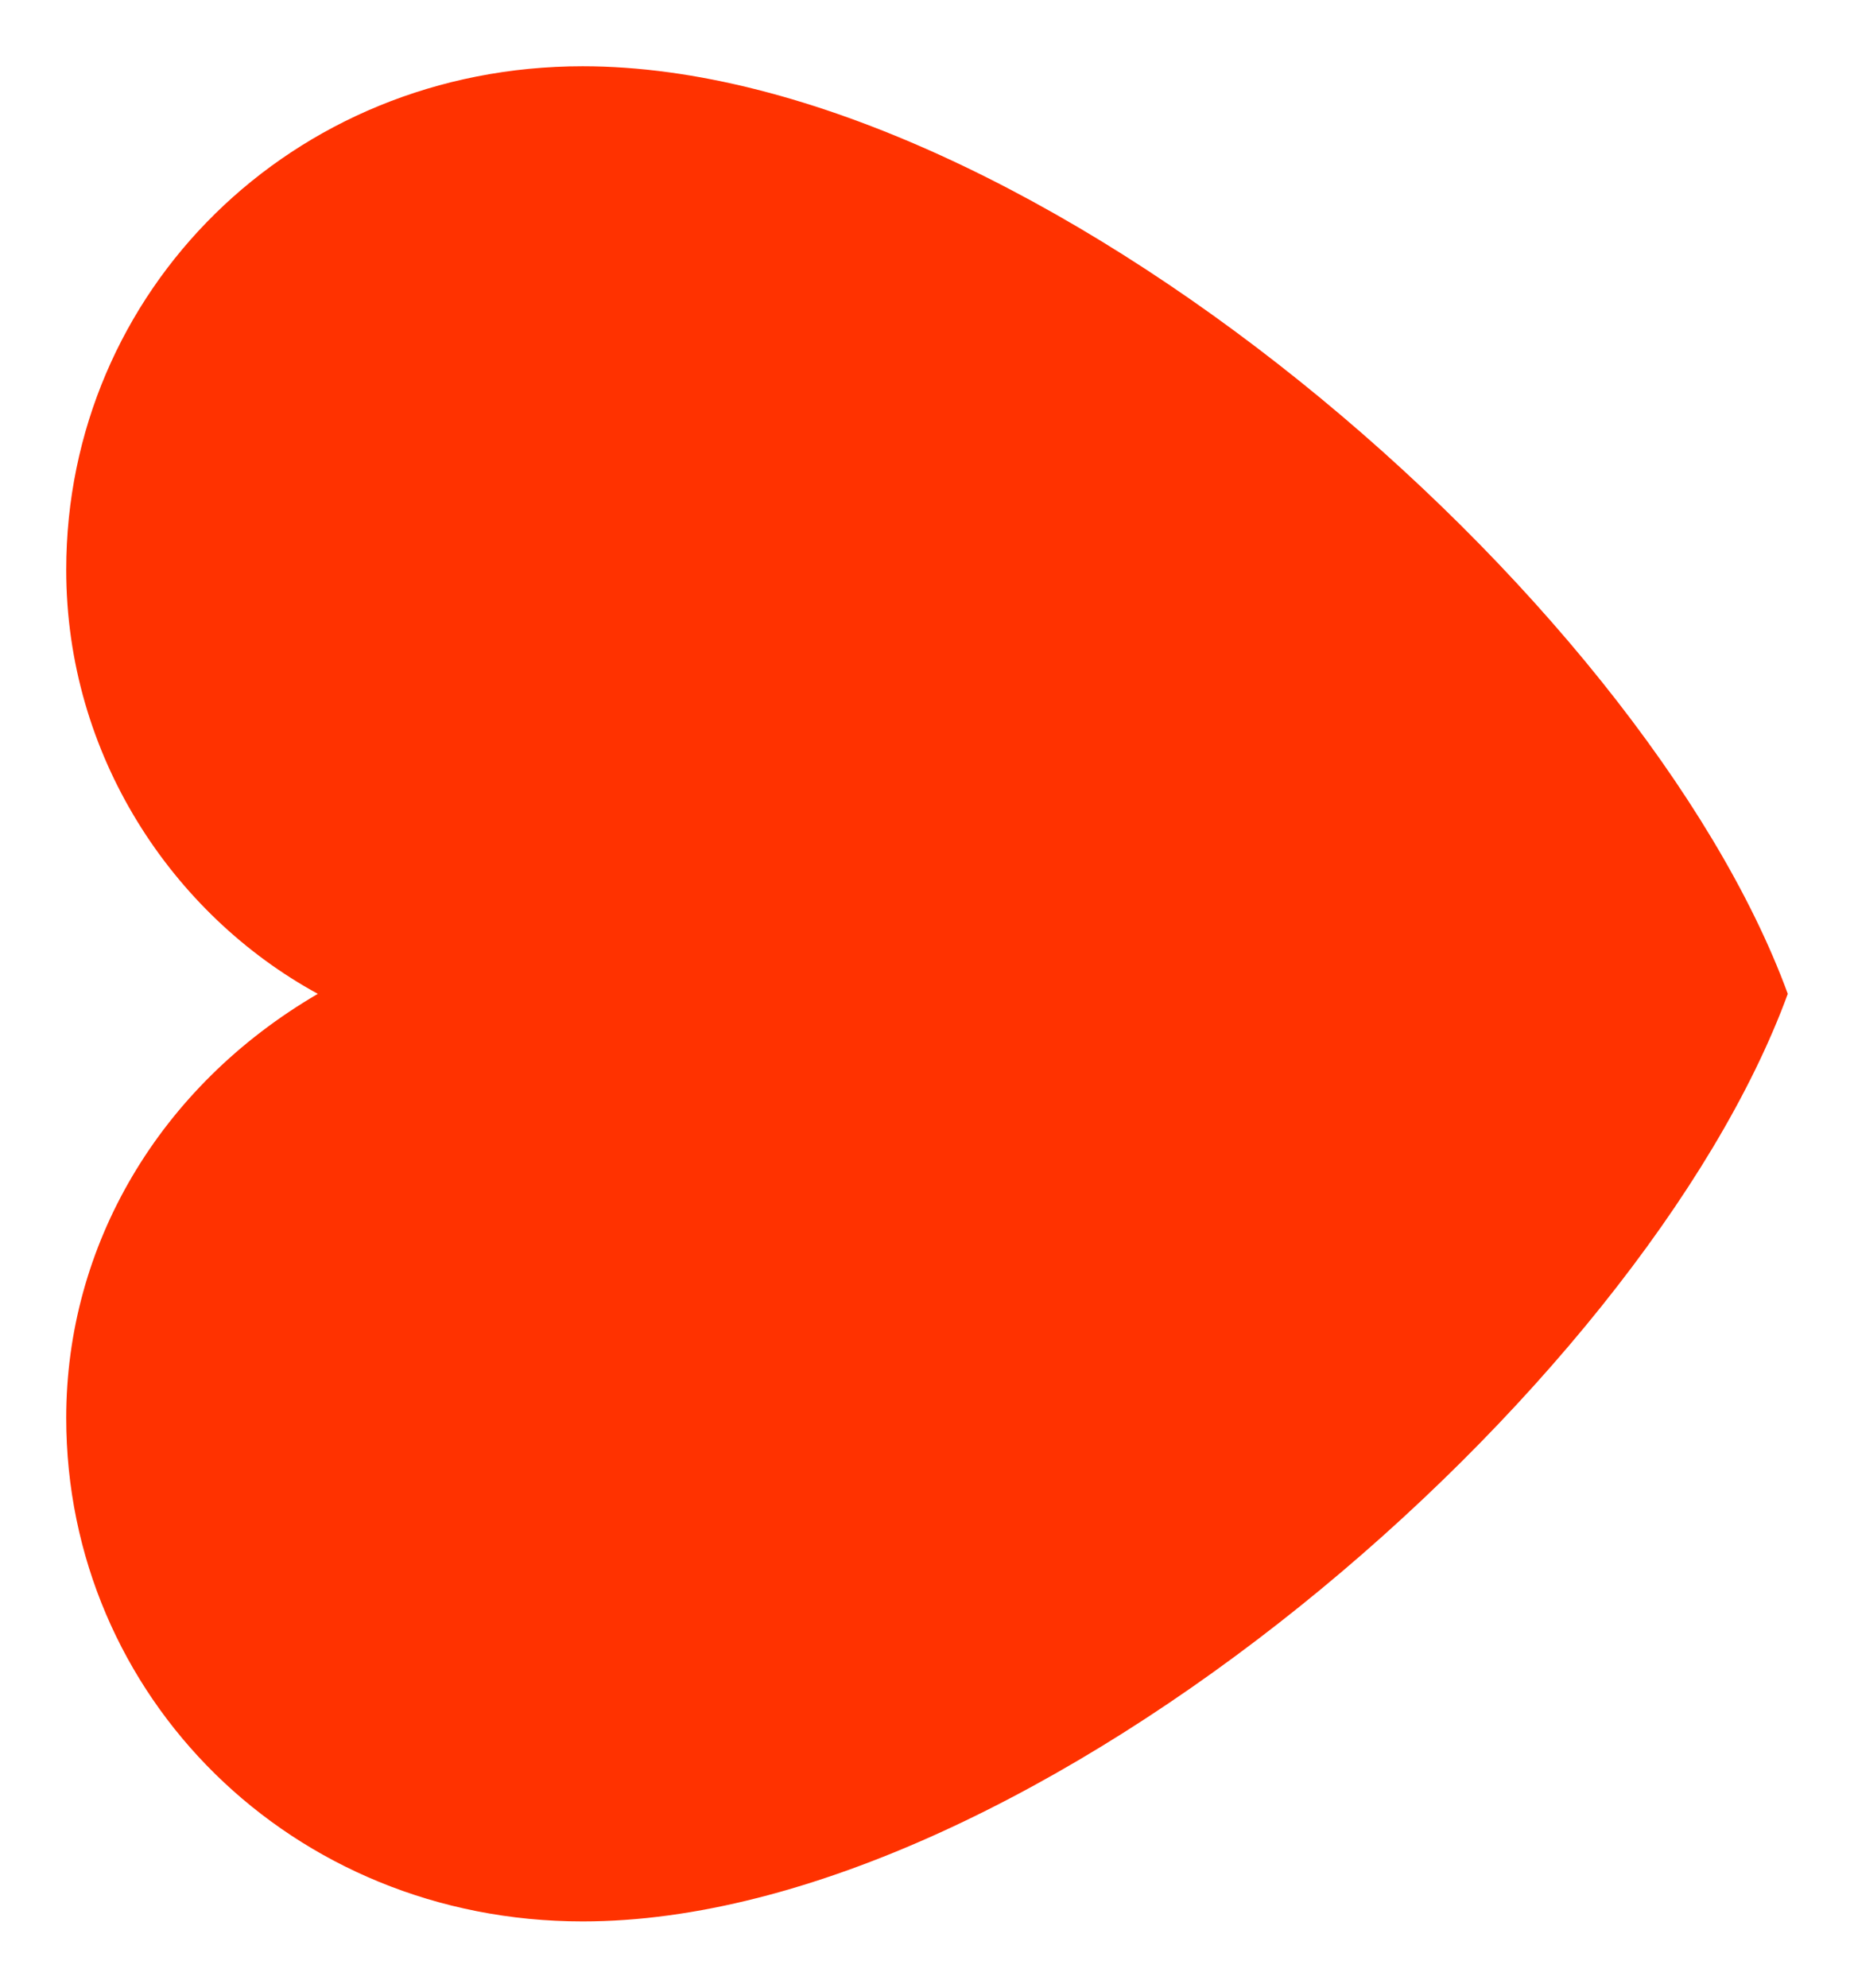 <?xml version="1.0" encoding="UTF-8"?> <svg xmlns="http://www.w3.org/2000/svg" xmlns:xlink="http://www.w3.org/1999/xlink" version="1.1" id="Layer_1" x="0px" y="0px" viewBox="0 0 14 15" style="enable-background:new 0 0 14 15;" xml:space="preserve"> <style type="text/css"> .st0{fill-rule:evenodd;clip-rule:evenodd;fill:#FF3200;} </style> <path id="Fill-1" class="st0" d="M0.5,4.3c0,1.4,0.8,2.6,1.9,3.2c-1.2,0.7-1.9,1.9-1.9,3.2c0,2.1,1.7,3.8,3.9,3.8l0,0 c3.4,0,8-4,9.1-7c-1.1-3-5.7-7-9.1-7C2.2,0.5,0.5,2.2,0.5,4.3"></path> </svg> 